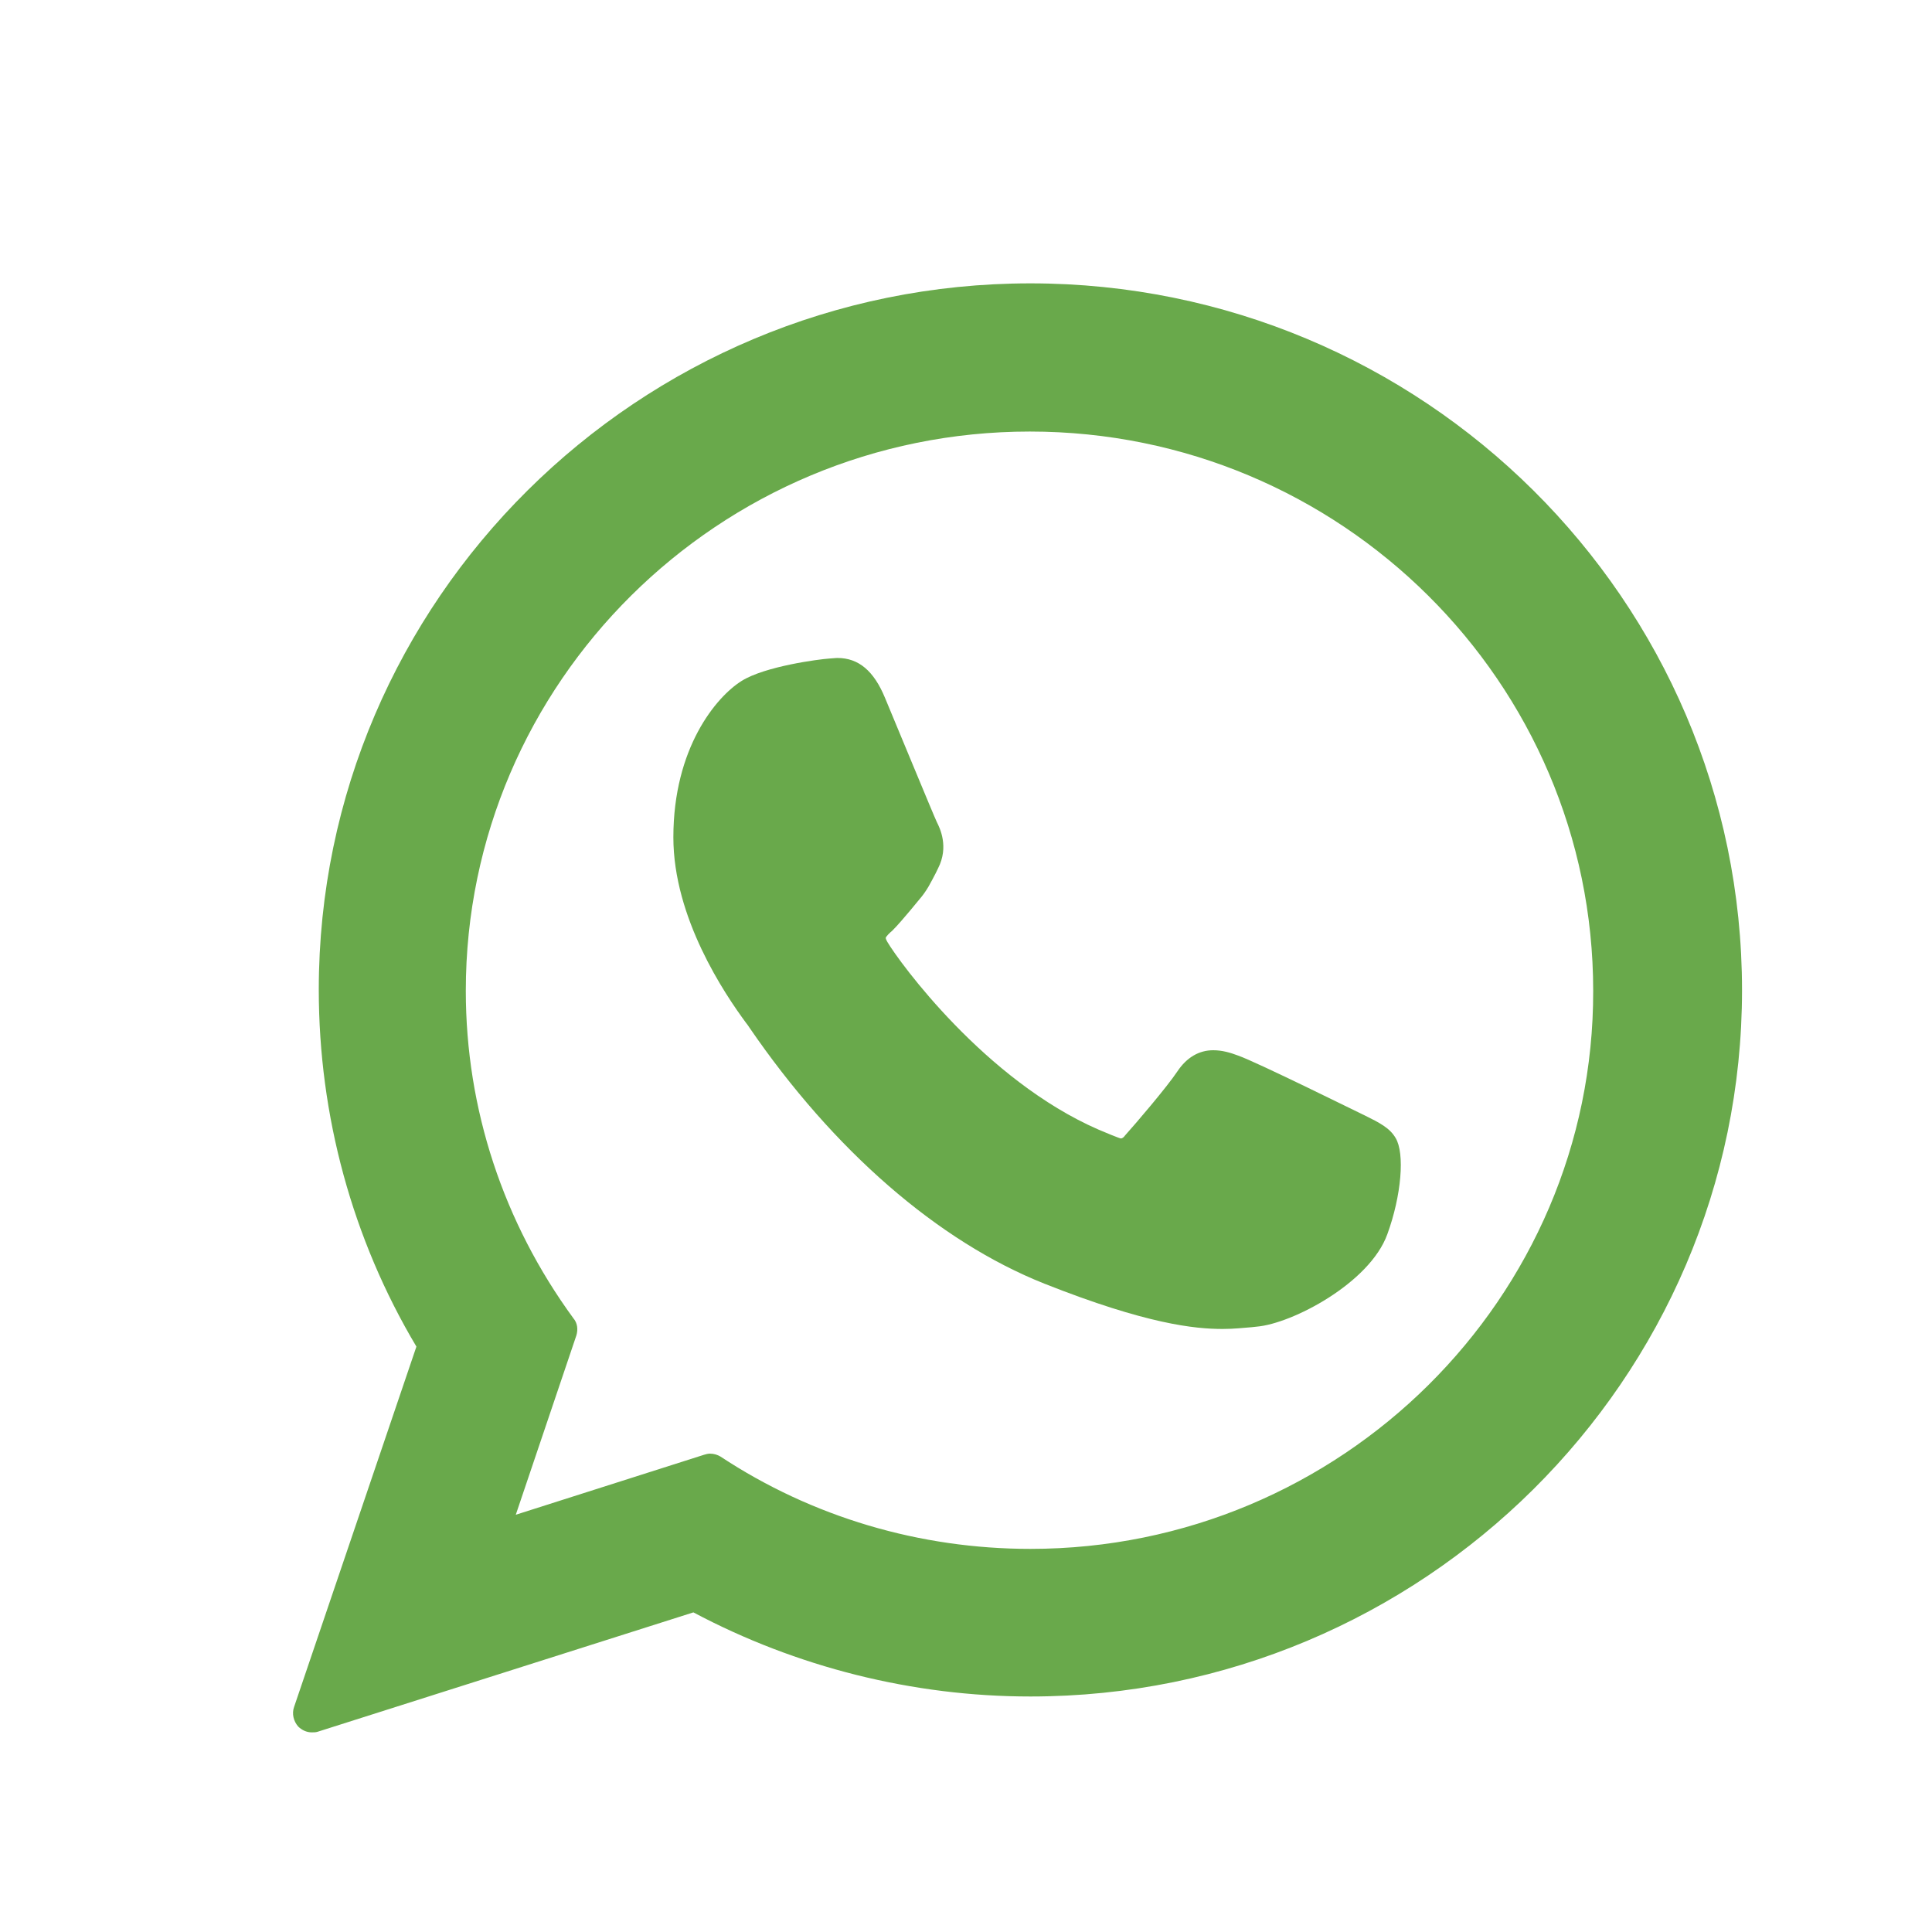 <svg width="30" height="30" viewBox="0 0 30 30" fill="none" xmlns="http://www.w3.org/2000/svg">
<g clip-path="url(#clip0_34_9259)" transform="translate(0.8,-0.6)">
<path d="M20.395 17.922C20.35 17.903 18.715 17.091 18.423 16.99C18.304 16.945 18.176 16.908 18.039 16.908C17.82 16.908 17.628 17.018 17.482 17.237C17.318 17.483 16.825 18.059 16.669 18.232C16.651 18.26 16.624 18.278 16.605 18.278C16.587 18.278 16.341 18.177 16.259 18.141C14.496 17.374 13.163 15.538 12.98 15.228C12.953 15.182 12.953 15.164 12.953 15.164C12.962 15.137 13.017 15.082 13.053 15.054C13.144 14.963 13.236 14.853 13.336 14.735C13.382 14.68 13.427 14.625 13.464 14.58C13.601 14.424 13.656 14.296 13.729 14.16L13.765 14.086C13.939 13.749 13.793 13.456 13.747 13.365C13.71 13.292 13.017 11.612 12.943 11.438C12.77 11.018 12.533 10.817 12.204 10.817C12.176 10.817 12.204 10.817 12.076 10.826C11.921 10.836 11.08 10.945 10.715 11.174C10.322 11.42 9.656 12.214 9.656 13.602C9.656 14.853 10.45 16.031 10.788 16.488C10.797 16.497 10.816 16.525 10.834 16.552C12.14 18.46 13.765 19.876 15.418 20.533C17.007 21.163 17.756 21.236 18.185 21.236C18.368 21.236 18.505 21.218 18.633 21.209L18.715 21.2C19.263 21.154 20.468 20.524 20.742 19.766C20.962 19.164 21.016 18.506 20.87 18.269C20.779 18.113 20.615 18.031 20.395 17.922Z" fill="#69A94B"/>
<path d="M15.2 5C9.109 5 4.15 9.922 4.15 15.967C4.15 17.921 4.67 19.839 5.666 21.51L3.766 27.107C3.73 27.208 3.757 27.326 3.83 27.409C3.885 27.463 3.958 27.5 4.04 27.5C4.067 27.5 4.104 27.5 4.131 27.491L9.967 25.637C11.565 26.486 13.373 26.943 15.2 26.943C21.291 26.943 26.25 22.021 26.25 15.976C26.25 9.913 21.291 5 15.2 5ZM15.2 24.651C13.483 24.651 11.812 24.158 10.387 23.217C10.341 23.19 10.287 23.172 10.223 23.172C10.195 23.172 10.159 23.181 10.131 23.19L7.209 24.121L8.15 21.336C8.177 21.245 8.168 21.145 8.104 21.071C7.017 19.583 6.433 17.821 6.433 15.985C6.433 11.2 10.36 7.301 15.191 7.301C20.022 7.301 23.939 11.2 23.939 15.985C23.949 20.752 20.022 24.651 15.2 24.651Z" fill="#69A94B"/>
</g>
<defs>
<clipPath id="clip0_34_9259">
<rect width="30" height="30" fill="white"/>
</clipPath>
</defs>
</svg>
